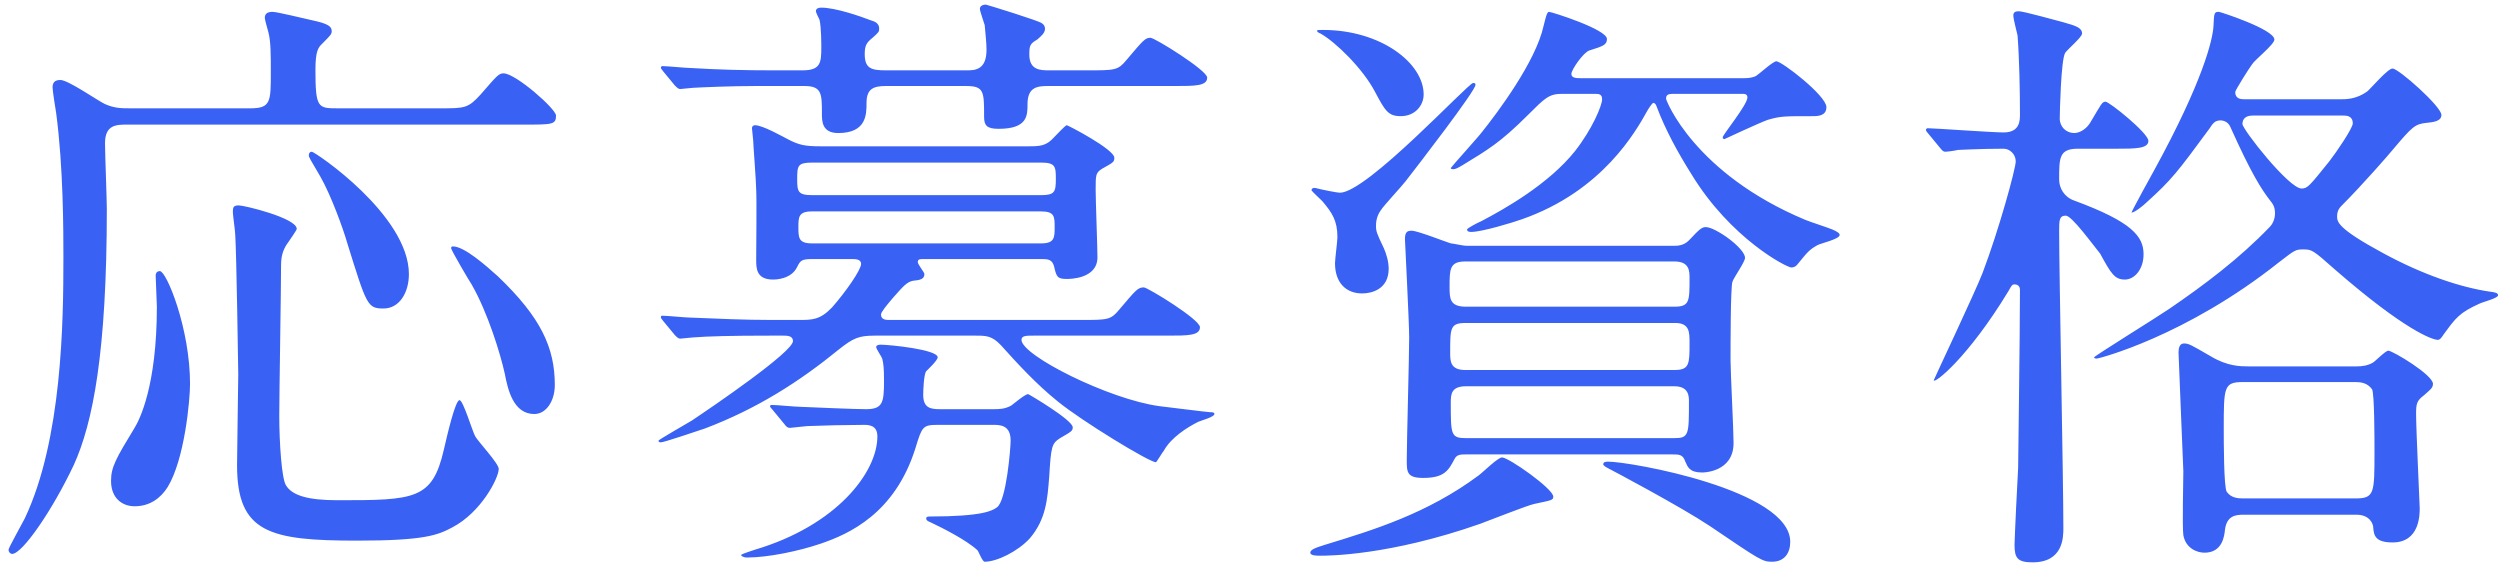 <svg width="170" height="39" viewBox="0 0 170 39" fill="none" xmlns="http://www.w3.org/2000/svg">
<path d="M22.926 7.366C21.614 7.366 21.45 7.325 21.45 4.742C21.45 3.43 21.655 3.225 21.901 2.979C22.475 2.405 22.557 2.323 22.557 2.118C22.557 1.667 21.983 1.544 20.876 1.298C20.671 1.257 18.826 0.806 18.539 0.806C18.252 0.806 18.006 0.888 18.006 1.216C18.006 1.339 18.211 2.036 18.252 2.2C18.416 2.815 18.416 3.717 18.416 4.906C18.416 6.915 18.416 7.366 17.022 7.366H8.904C8.248 7.366 7.797 7.366 7.141 7.079C6.69 6.874 4.64 5.439 4.107 5.439C3.902 5.439 3.574 5.48 3.574 5.931C3.574 6.177 3.779 7.448 3.82 7.694C4.312 11.384 4.312 15.771 4.312 17.534C4.312 21.839 4.23 29.875 1.688 35.246C1.524 35.574 0.581 37.255 0.581 37.378C0.581 37.542 0.704 37.665 0.827 37.665C1.524 37.665 3.574 34.672 5.009 31.638C6.321 28.768 7.264 23.93 7.264 14.213C7.264 13.557 7.141 10.441 7.141 9.744C7.141 8.473 7.92 8.473 8.658 8.473H35.636C37.563 8.473 37.809 8.473 37.809 7.858C37.809 7.407 35.062 4.988 34.242 4.988C33.914 4.988 33.791 5.152 32.684 6.423C31.823 7.366 31.618 7.366 29.896 7.366H22.926ZM12.922 26.103C12.922 22.331 11.323 18.436 10.872 18.436C10.626 18.436 10.585 18.641 10.585 18.723C10.585 19.051 10.667 20.527 10.667 20.855C10.667 26.267 9.478 28.563 9.15 29.096C7.879 31.187 7.551 31.761 7.551 32.704C7.551 33.893 8.33 34.426 9.15 34.426C10.175 34.426 10.913 33.893 11.405 33.114C12.553 31.228 12.922 27.21 12.922 26.103ZM27.805 18.641C27.805 14.623 21.409 10.318 21.204 10.318C21.081 10.318 20.999 10.4 20.999 10.564C20.999 10.687 21.081 10.81 21.778 11.999C22.516 13.27 23.377 15.689 23.582 16.427C24.935 20.773 24.976 20.978 26.083 20.978C27.149 20.978 27.805 19.912 27.805 18.641ZM37.727 26.185C37.727 23.643 36.784 21.593 33.873 18.805C33.053 18.067 31.577 16.755 30.798 16.755C30.716 16.755 30.675 16.796 30.675 16.878C30.675 17.001 31.946 19.174 32.069 19.338C33.176 21.265 34.037 24.094 34.324 25.406C34.529 26.472 34.898 28.153 36.333 28.153C37.153 28.153 37.727 27.251 37.727 26.185ZM19.113 17.985C19.113 17.247 19.359 16.796 19.605 16.468C19.687 16.345 20.179 15.648 20.179 15.566C20.179 14.828 16.612 13.967 16.243 13.967C15.874 13.967 15.833 14.09 15.833 14.418C15.833 14.623 15.997 15.73 15.997 15.976C16.079 17.206 16.202 25.201 16.202 25.447C16.202 25.652 16.12 31.105 16.12 31.638C16.12 36.23 18.334 36.763 24.279 36.763C28.83 36.763 29.773 36.394 30.757 35.861C32.725 34.836 33.914 32.499 33.914 31.884C33.914 31.515 32.52 30.039 32.315 29.67C32.11 29.301 31.495 27.21 31.249 27.21C30.962 27.21 30.429 29.506 30.183 30.572C29.404 33.975 28.215 34.016 22.967 34.016C20.917 34.016 19.851 33.688 19.441 32.991C19.154 32.54 18.99 30.08 18.99 28.276C18.99 26.8 19.113 19.625 19.113 17.985ZM66.345 22.823C67.042 22.823 67.452 22.823 68.067 23.479C69.174 24.709 70.445 26.103 71.921 27.292C73.52 28.604 78.153 31.433 78.604 31.433C78.645 31.433 79.055 30.736 79.137 30.654C79.629 29.752 80.736 29.055 81.474 28.686C81.638 28.604 82.581 28.358 82.581 28.153C82.581 28.03 82.417 28.03 82.294 28.03C82.13 28.03 79.219 27.661 78.85 27.62C75.447 27.169 69.461 24.176 69.461 23.11C69.461 22.823 69.789 22.823 70.281 22.823H79.383C80.777 22.823 81.597 22.823 81.597 22.249C81.597 21.716 78.03 19.543 77.784 19.543C77.374 19.543 77.251 19.707 76.103 21.06C75.529 21.757 75.324 21.757 73.479 21.757H60.482C60.277 21.757 59.908 21.757 59.908 21.388C59.908 21.224 60.277 20.773 60.769 20.199C61.425 19.461 61.671 19.174 62.081 19.092C62.573 19.051 62.86 18.969 62.86 18.641C62.86 18.518 62.409 17.985 62.409 17.821C62.409 17.616 62.573 17.616 62.778 17.616H70.896C71.265 17.616 71.552 17.657 71.675 18.108C71.839 18.805 71.88 18.969 72.536 18.969C72.741 18.969 74.627 18.969 74.627 17.493C74.627 16.837 74.504 13.639 74.504 12.901C74.504 11.876 74.504 11.753 74.955 11.466C75.693 11.056 75.775 11.015 75.775 10.728C75.775 10.154 72.618 8.514 72.536 8.514C72.454 8.514 71.839 9.17 71.716 9.293C71.142 9.949 70.732 9.949 69.83 9.949H55.808C54.742 9.949 54.332 9.867 53.553 9.457C53.307 9.334 51.872 8.514 51.339 8.514C51.216 8.514 51.134 8.596 51.134 8.719C51.134 8.842 51.216 9.416 51.216 9.539C51.216 9.785 51.421 12.368 51.421 12.901C51.462 13.598 51.421 16.919 51.421 17.657C51.421 18.231 51.421 19.01 52.569 19.01C52.692 19.01 53.799 19.01 54.209 18.149C54.414 17.739 54.496 17.616 55.193 17.616H57.981C58.145 17.616 58.555 17.616 58.555 17.944C58.555 18.354 57.489 19.871 56.587 20.896C55.767 21.757 55.234 21.757 54.291 21.757H52.528C50.601 21.757 48.879 21.675 46.87 21.593C46.624 21.593 45.353 21.47 45.066 21.47C44.984 21.47 44.943 21.47 44.943 21.552C44.943 21.634 44.943 21.634 45.107 21.839L45.886 22.782C46.05 22.946 46.132 23.028 46.255 23.028C46.378 23.028 46.993 22.946 47.116 22.946C48.141 22.864 49.781 22.823 52.323 22.823H53.266C53.512 22.823 53.922 22.823 53.922 23.192C53.922 23.93 48.51 27.62 47.034 28.604C46.747 28.768 44.779 29.916 44.779 29.957C44.779 30.039 44.82 30.08 44.943 30.08C45.148 30.08 47.567 29.26 47.936 29.137C51.503 27.784 54.373 25.939 57.038 23.766C58.022 22.987 58.391 22.823 59.498 22.823H66.345ZM70.773 11.056C71.757 11.056 71.798 11.302 71.798 12.163C71.798 13.065 71.716 13.27 70.773 13.27H55.234C54.25 13.27 54.209 13.024 54.209 12.163C54.209 11.261 54.25 11.056 55.234 11.056H70.773ZM55.193 16.55C54.291 16.55 54.291 16.14 54.291 15.443C54.291 14.787 54.291 14.377 55.193 14.377H70.814C71.716 14.377 71.716 14.746 71.716 15.443C71.716 16.14 71.716 16.55 70.814 16.55H55.193ZM67.534 28.891C67.985 28.891 68.723 28.891 68.723 29.957C68.723 30.449 68.436 34.098 67.78 34.508C67.493 34.713 66.878 35.123 63.188 35.123C63.147 35.123 62.983 35.123 62.983 35.246C62.983 35.369 63.024 35.41 63.311 35.533C64.008 35.861 65.73 36.722 66.468 37.419C66.55 37.501 66.796 38.198 66.96 38.198C67.78 38.198 69.215 37.501 70.035 36.599C71.142 35.287 71.224 33.934 71.347 32.417C71.47 30.367 71.511 30.162 72.085 29.793C72.864 29.342 72.946 29.301 72.946 29.055C72.946 28.563 69.953 26.8 69.912 26.8C69.707 26.8 68.928 27.456 68.764 27.579C68.313 27.825 67.944 27.825 67.493 27.825H63.926C63.27 27.825 62.778 27.743 62.778 26.841C62.778 26.554 62.819 25.447 62.983 25.242C63.106 25.119 63.762 24.504 63.762 24.299C63.762 23.766 60.482 23.438 59.867 23.438C59.744 23.438 59.58 23.479 59.58 23.602C59.58 23.725 59.949 24.258 59.99 24.381C60.072 24.709 60.113 24.996 60.113 25.898C60.113 27.374 60.031 27.825 58.883 27.825C58.145 27.825 55.316 27.702 54.373 27.661C54.086 27.661 52.815 27.538 52.528 27.538C52.446 27.538 52.364 27.538 52.364 27.62C52.364 27.702 52.405 27.702 52.569 27.907L53.348 28.85C53.471 29.014 53.553 29.096 53.717 29.096C53.799 29.096 54.783 28.973 54.906 28.973C55.849 28.932 57.735 28.891 58.719 28.891C59.047 28.891 59.662 28.891 59.662 29.67C59.662 32.13 56.874 35.738 51.339 37.378C51.257 37.419 50.396 37.665 50.396 37.747C50.396 37.788 50.519 37.911 50.806 37.911C52.241 37.911 54.373 37.46 55.808 36.968C57.735 36.312 60.851 34.918 62.245 30.49C62.696 29.014 62.737 28.891 63.762 28.891H67.534ZM54.701 5.849C55.89 5.849 55.89 6.382 55.89 7.735C55.89 8.227 55.89 9.047 56.997 9.047C58.924 9.047 58.924 7.776 58.924 6.997C58.924 6.054 59.375 5.849 60.236 5.849H65.689C66.919 5.849 66.919 6.218 66.919 7.94C66.919 8.514 67.083 8.76 67.903 8.76C69.871 8.76 69.871 7.858 69.871 7.079C69.871 5.931 70.527 5.849 71.265 5.849H79.875C81.269 5.849 82.089 5.849 82.089 5.275C82.089 4.783 78.522 2.569 78.235 2.569C77.866 2.569 77.743 2.733 76.595 4.086C76.021 4.783 75.816 4.783 73.971 4.783H71.347C70.773 4.783 69.994 4.783 69.994 3.717C69.994 3.102 70.035 2.979 70.527 2.692C70.814 2.446 71.06 2.241 71.06 1.954C71.06 1.79 70.978 1.667 70.855 1.585C70.691 1.421 67.083 0.314 67.042 0.314C66.919 0.314 66.632 0.355 66.632 0.601C66.632 0.765 66.919 1.544 66.96 1.708C67.001 2.2 67.083 2.897 67.083 3.389C67.083 4.783 66.263 4.783 65.73 4.783H60.236C59.252 4.783 58.801 4.66 58.801 3.676C58.801 3.102 58.924 2.897 59.334 2.569C59.744 2.2 59.785 2.159 59.785 1.954C59.785 1.585 59.498 1.462 59.211 1.38C58.473 1.093 56.792 0.519 55.849 0.519C55.685 0.519 55.48 0.56 55.48 0.765C55.48 0.847 55.685 1.257 55.726 1.339C55.849 1.831 55.849 3.02 55.849 3.225C55.849 4.25 55.808 4.783 54.578 4.783H52.528C50.601 4.783 48.879 4.742 46.87 4.619C46.624 4.619 45.353 4.496 45.066 4.496C44.984 4.496 44.943 4.537 44.943 4.578C44.943 4.66 44.943 4.66 45.107 4.865L45.886 5.808C46.05 5.972 46.132 6.054 46.255 6.054C46.378 6.054 46.993 5.972 47.116 5.972C47.813 5.931 49.781 5.849 51.38 5.849H54.701ZM99.76 16.714C99.432 16.714 98.817 16.55 98.653 16.55C98.243 16.427 96.398 15.689 95.988 15.689C95.701 15.689 95.537 15.771 95.537 16.263C95.537 16.468 95.824 21.88 95.824 22.946C95.824 24.258 95.66 30.08 95.66 31.269C95.66 32.089 95.66 32.499 96.767 32.499C98.202 32.499 98.489 32.007 98.899 31.228C99.063 30.9 99.309 30.9 99.719 30.9H113.7C114.192 30.9 114.438 30.9 114.602 31.392C114.766 31.761 114.889 32.13 115.75 32.13C115.791 32.13 117.882 32.13 117.882 30.121C117.882 29.219 117.677 25.324 117.677 24.504C117.677 23.52 117.677 19.666 117.8 19.174C117.882 18.887 118.661 17.821 118.661 17.534C118.661 16.878 116.652 15.443 115.996 15.443C115.709 15.443 115.545 15.607 114.848 16.345C114.479 16.714 114.069 16.714 113.823 16.714H99.76ZM113.905 21.962C114.889 21.962 114.889 22.577 114.889 23.315C114.889 24.75 114.889 25.16 113.864 25.16H99.637C98.612 25.16 98.612 24.545 98.612 23.971C98.612 22.29 98.612 21.962 99.678 21.962H113.905ZM113.864 17.78C114.889 17.78 114.889 18.436 114.889 18.928C114.889 20.486 114.889 20.855 113.864 20.855H99.678C98.571 20.855 98.571 20.281 98.571 19.502C98.571 18.313 98.571 17.78 99.637 17.78H113.864ZM113.864 26.267C114.848 26.267 114.848 26.964 114.848 27.292C114.848 29.547 114.848 29.793 113.864 29.793H99.678C98.653 29.793 98.653 29.547 98.653 27.374C98.653 26.8 98.694 26.267 99.678 26.267H113.864ZM89.551 2.077C89.551 2.159 89.674 2.241 89.797 2.282C90.822 2.856 92.667 4.66 93.487 6.218C94.184 7.53 94.389 7.899 95.25 7.899C96.234 7.899 96.808 7.161 96.808 6.423C96.808 4.291 93.897 2.036 89.961 2.036C89.756 2.036 89.592 2.036 89.551 2.077ZM107.468 5.316C107.222 5.316 106.853 5.316 106.853 5.029C106.853 4.742 107.673 3.553 108.083 3.43C108.985 3.143 109.272 3.061 109.272 2.651C109.272 1.995 105.5 0.806 105.336 0.806C105.172 0.806 105.09 1.298 104.967 1.749C104.434 4.209 101.769 7.735 100.785 8.965C100.58 9.252 98.653 11.384 98.653 11.425C98.653 11.507 98.776 11.507 98.817 11.507C98.94 11.507 99.063 11.466 99.473 11.22C101.154 10.195 102.015 9.703 103.901 7.817C105.049 6.669 105.336 6.382 106.197 6.382H108.452C108.698 6.382 108.944 6.382 108.944 6.751C108.944 7.161 108.288 8.76 107.099 10.277C105.295 12.532 102.302 14.213 100.744 15.033C100.375 15.197 99.76 15.525 99.76 15.607C99.76 15.771 99.965 15.771 100.047 15.771C100.785 15.771 102.917 15.115 103.491 14.91C108.985 12.983 111.24 8.924 112.019 7.53C112.06 7.448 112.347 6.997 112.429 6.997C112.511 6.997 112.593 7.079 112.634 7.202C113.249 8.842 114.11 10.4 115.012 11.835C117.677 16.222 121.49 18.19 121.818 18.19C121.982 18.19 122.105 18.108 122.187 18.026C122.925 17.124 123.007 17.001 123.581 16.673C123.786 16.55 125.098 16.263 125.098 15.976C125.098 15.853 124.893 15.73 124.606 15.607C124.319 15.484 123.048 15.074 122.761 14.951C115.217 11.794 113.29 6.833 113.29 6.71C113.29 6.382 113.536 6.382 113.864 6.382H118.456C118.62 6.382 118.825 6.382 118.825 6.628C118.825 7.12 117.144 9.17 117.144 9.334C117.144 9.457 117.226 9.457 117.267 9.457C117.267 9.457 119.727 8.309 120.219 8.145C121.08 7.899 121.285 7.899 123.294 7.899C123.663 7.899 124.196 7.858 124.196 7.284C124.196 6.505 121.162 4.168 120.793 4.168C120.547 4.168 119.604 5.07 119.358 5.193C119.153 5.275 118.907 5.316 118.62 5.316H107.468ZM102.138 31.105C101.851 31.105 100.826 32.13 100.539 32.335C97.054 34.918 93.446 36.025 90.084 37.05C89.428 37.255 89.1 37.378 89.1 37.583C89.1 37.788 89.551 37.788 89.756 37.788C90.289 37.788 94.471 37.788 100.662 35.615C101.236 35.41 103.901 34.344 104.352 34.262C105.5 34.016 105.623 34.016 105.623 33.77C105.623 33.237 102.589 31.105 102.138 31.105ZM109.026 31.556C108.985 31.597 109.108 31.72 109.354 31.843C109.682 32.007 114.315 34.467 116.283 35.779C119.727 38.116 119.85 38.198 120.506 38.198C121.326 38.198 121.736 37.624 121.736 36.845C121.736 33.319 110.871 31.392 109.354 31.392C109.149 31.392 109.026 31.433 109.026 31.556ZM93.897 14.295C94.102 13.967 95.332 12.655 95.578 12.327C96.439 11.22 100.334 6.177 100.334 5.767C100.334 5.644 100.252 5.644 100.17 5.644C99.842 5.644 92.954 13.106 91.109 13.106C90.945 13.106 89.879 12.901 89.428 12.778C89.264 12.778 89.182 12.819 89.182 12.942C89.182 12.983 89.797 13.557 89.92 13.68C90.576 14.459 90.945 14.992 90.945 16.14C90.945 16.386 90.781 17.616 90.781 17.903C90.781 19.215 91.519 19.953 92.626 19.953C93.282 19.953 94.43 19.666 94.43 18.272C94.43 17.78 94.266 17.247 94.102 16.878C93.61 15.853 93.569 15.73 93.569 15.361C93.569 15.197 93.569 14.746 93.897 14.295ZM152.609 6.751C152.363 6.751 151.994 6.71 151.994 6.259C151.994 6.136 152.978 4.578 153.142 4.373C153.306 4.086 154.659 3.02 154.659 2.692C154.659 1.995 150.969 0.806 150.887 0.806C150.559 0.806 150.559 0.888 150.518 1.749C150.477 2.692 149.78 5.562 146.5 11.548C146.418 11.671 144.901 14.459 144.942 14.459C145.147 14.459 145.762 13.967 145.967 13.762C147.689 12.204 148.058 11.712 150.231 8.76C150.477 8.391 150.6 8.186 151.01 8.186C151.092 8.186 151.502 8.227 151.666 8.637C153.101 11.835 153.798 12.901 154.372 13.639C154.536 13.844 154.7 14.049 154.7 14.5C154.7 14.91 154.536 15.238 154.331 15.443C152.281 17.575 149.944 19.338 147.484 21.019C146.705 21.552 142.4 24.217 142.4 24.299C142.4 24.381 142.523 24.381 142.605 24.381C142.687 24.381 148.591 22.905 154.987 17.821C156.053 17.001 156.094 16.96 156.627 16.96C157.201 16.96 157.283 17.001 158.759 18.313C163.515 22.454 165.401 23.11 165.77 23.11C165.934 23.11 166.057 22.905 166.139 22.782C167 21.593 167.246 21.265 168.599 20.65C168.845 20.527 169.87 20.281 169.87 20.076C169.87 19.912 169.624 19.871 169.296 19.83C167.328 19.543 164.745 18.682 162.039 17.206C158.923 15.525 158.923 15.074 158.923 14.705C158.923 14.5 158.964 14.254 159.21 14.008C160.686 12.532 162.572 10.359 162.695 10.195C164.048 8.596 164.212 8.432 165.032 8.35C165.401 8.309 166.016 8.268 166.016 7.817C166.016 7.243 163.105 4.66 162.695 4.66C162.367 4.66 161.26 5.972 160.973 6.218C160.235 6.751 159.538 6.751 159.128 6.751H152.609ZM159.333 7.858C159.538 7.858 159.989 7.858 159.989 8.391C159.989 8.719 158.841 10.4 158.39 10.974C157.037 12.655 156.914 12.819 156.504 12.819C155.643 12.819 152.486 8.801 152.486 8.432C152.486 8.063 152.732 7.858 153.183 7.858H159.333ZM160.235 35C161.137 35 161.383 35.615 161.383 35.902C161.424 36.435 161.547 36.886 162.695 36.886C164.54 36.886 164.54 35 164.54 34.549C164.54 34.344 164.294 29.178 164.294 28.153C164.294 27.456 164.335 27.251 164.827 26.882C165.237 26.513 165.442 26.39 165.442 26.103C165.442 25.488 162.695 23.848 162.408 23.848C162.203 23.848 161.506 24.586 161.342 24.668C160.973 24.873 160.604 24.914 160.235 24.914H152.896C152.363 24.914 151.461 24.914 150.313 24.217C148.96 23.438 148.837 23.356 148.509 23.356C148.222 23.356 148.14 23.643 148.14 23.971C148.14 24.176 148.468 31.966 148.468 32.048C148.468 32.745 148.386 35.779 148.468 36.394C148.632 37.296 149.411 37.583 149.903 37.583C151.133 37.583 151.256 36.435 151.297 36.025C151.42 35.082 151.994 35 152.568 35H160.235ZM160.153 25.98C160.522 25.98 160.973 26.021 161.301 26.472C161.465 26.759 161.465 29.916 161.465 30.695C161.465 33.565 161.465 33.893 160.153 33.893H152.527C152.158 33.893 151.707 33.852 151.42 33.442C151.215 33.155 151.215 29.957 151.215 29.178C151.215 26.308 151.215 25.98 152.527 25.98H160.153ZM143.917 10.113C145.188 10.113 146.09 10.113 146.09 9.58C146.09 9.047 143.425 6.915 143.179 6.915C142.933 6.915 142.892 7.079 142.154 8.309C141.949 8.678 141.498 9.047 141.047 9.047C140.514 9.047 140.063 8.637 140.063 8.063C140.063 7.694 140.145 4.045 140.432 3.594C140.596 3.348 141.58 2.528 141.58 2.282C141.58 1.872 141.129 1.749 140.268 1.503C139.776 1.38 137.603 0.765 137.275 0.765C137.029 0.765 136.906 0.847 136.906 1.052C136.906 1.298 137.152 2.2 137.193 2.405C137.316 3.963 137.357 6.259 137.357 7.776C137.357 8.186 137.357 9.006 136.25 9.006C135.471 9.006 131.494 8.719 131.084 8.719C131.043 8.719 130.961 8.76 130.961 8.842C130.961 8.883 131.043 9.006 131.125 9.088L131.904 10.031C132.068 10.236 132.15 10.318 132.273 10.318C132.437 10.318 133.011 10.236 133.134 10.195C133.257 10.195 134.651 10.113 136.25 10.113C136.66 10.113 137.07 10.482 137.07 10.974C137.07 11.466 135.922 15.648 134.815 18.559C134.364 19.748 131.494 25.816 131.494 25.857C131.494 26.144 133.79 24.381 136.578 19.789C136.783 19.42 136.824 19.338 136.988 19.338C137.152 19.338 137.357 19.42 137.357 19.707C137.357 22.7 137.234 31.269 137.234 31.802C137.193 32.376 136.988 36.722 136.988 37.05C136.988 37.952 137.193 38.239 138.218 38.239C140.309 38.239 140.309 36.517 140.309 35.902C140.309 32.704 140.022 18.6 140.022 15.73C140.022 14.992 140.022 14.664 140.473 14.664C140.883 14.664 142.277 16.591 142.81 17.247C143.548 18.6 143.794 19.01 144.491 19.01C145.147 19.01 145.762 18.313 145.762 17.288C145.762 16.058 144.942 15.074 141.047 13.639C140.35 13.393 140.022 12.778 140.022 12.204C140.022 10.728 140.022 10.113 141.293 10.113H143.917Z" fill="#3961F3"/>
</svg>
